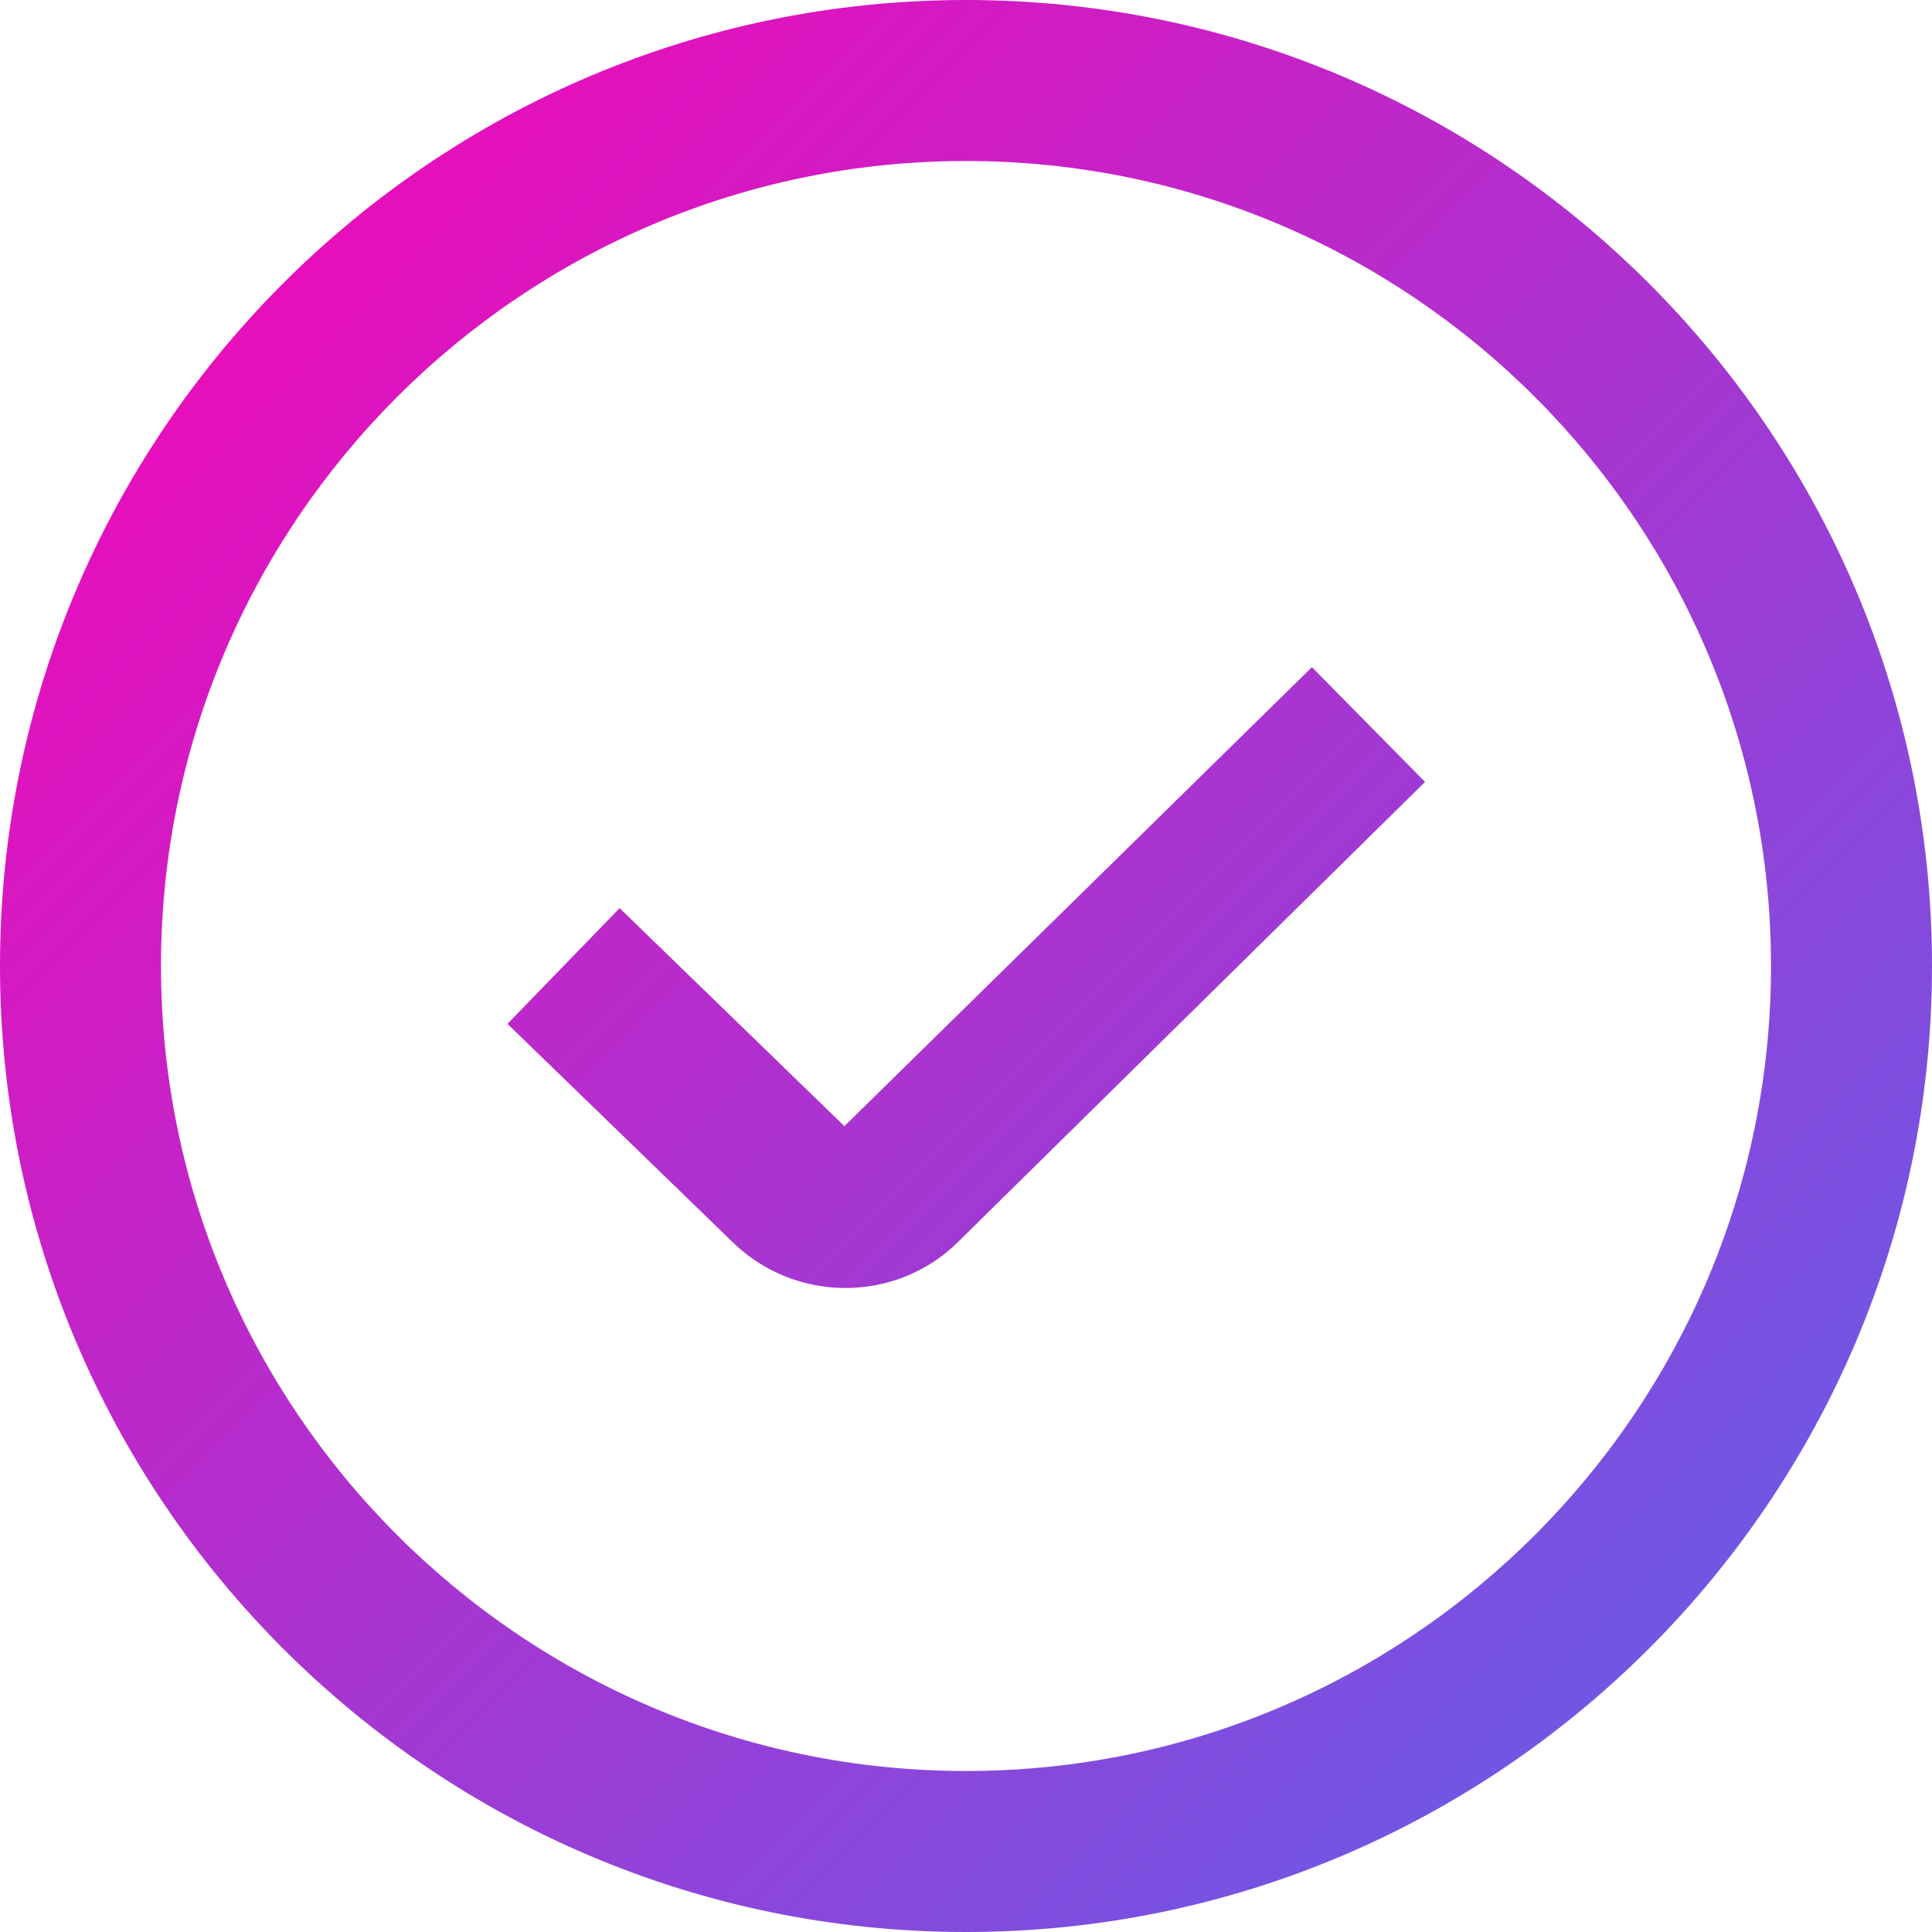 <svg width="18" height="18" viewBox="0 0 18 18" fill="none" xmlns="http://www.w3.org/2000/svg">
<path d="M12.223 6.216L13.277 7.285L8.932 11.565C8.642 11.855 8.26 12 7.877 12C7.493 12 7.108 11.854 6.814 11.561L4.728 9.539L5.773 8.461L7.867 10.492L12.223 6.216ZM18 9C18 13.963 13.963 18 9 18C4.037 18 0 13.963 0 9C0 4.037 4.037 0 9 0C13.963 0 18 4.037 18 9ZM16.5 9C16.5 4.864 13.136 1.5 9 1.5C4.864 1.5 1.5 4.864 1.5 9C1.5 13.136 4.864 16.5 9 16.5C13.136 16.5 16.5 13.136 16.5 9Z" fill="url(#paint0_linear_2672_1797)"/>
<defs>
<linearGradient id="paint0_linear_2672_1797" x1="0" y1="0" x2="18" y2="18" gradientUnits="userSpaceOnUse">
<stop stop-color="#FF00B3"/>
<stop offset="1" stop-color="#5865EC"/>
<stop offset="1" stop-color="#0011A5"/>
</linearGradient>
</defs>
</svg>
